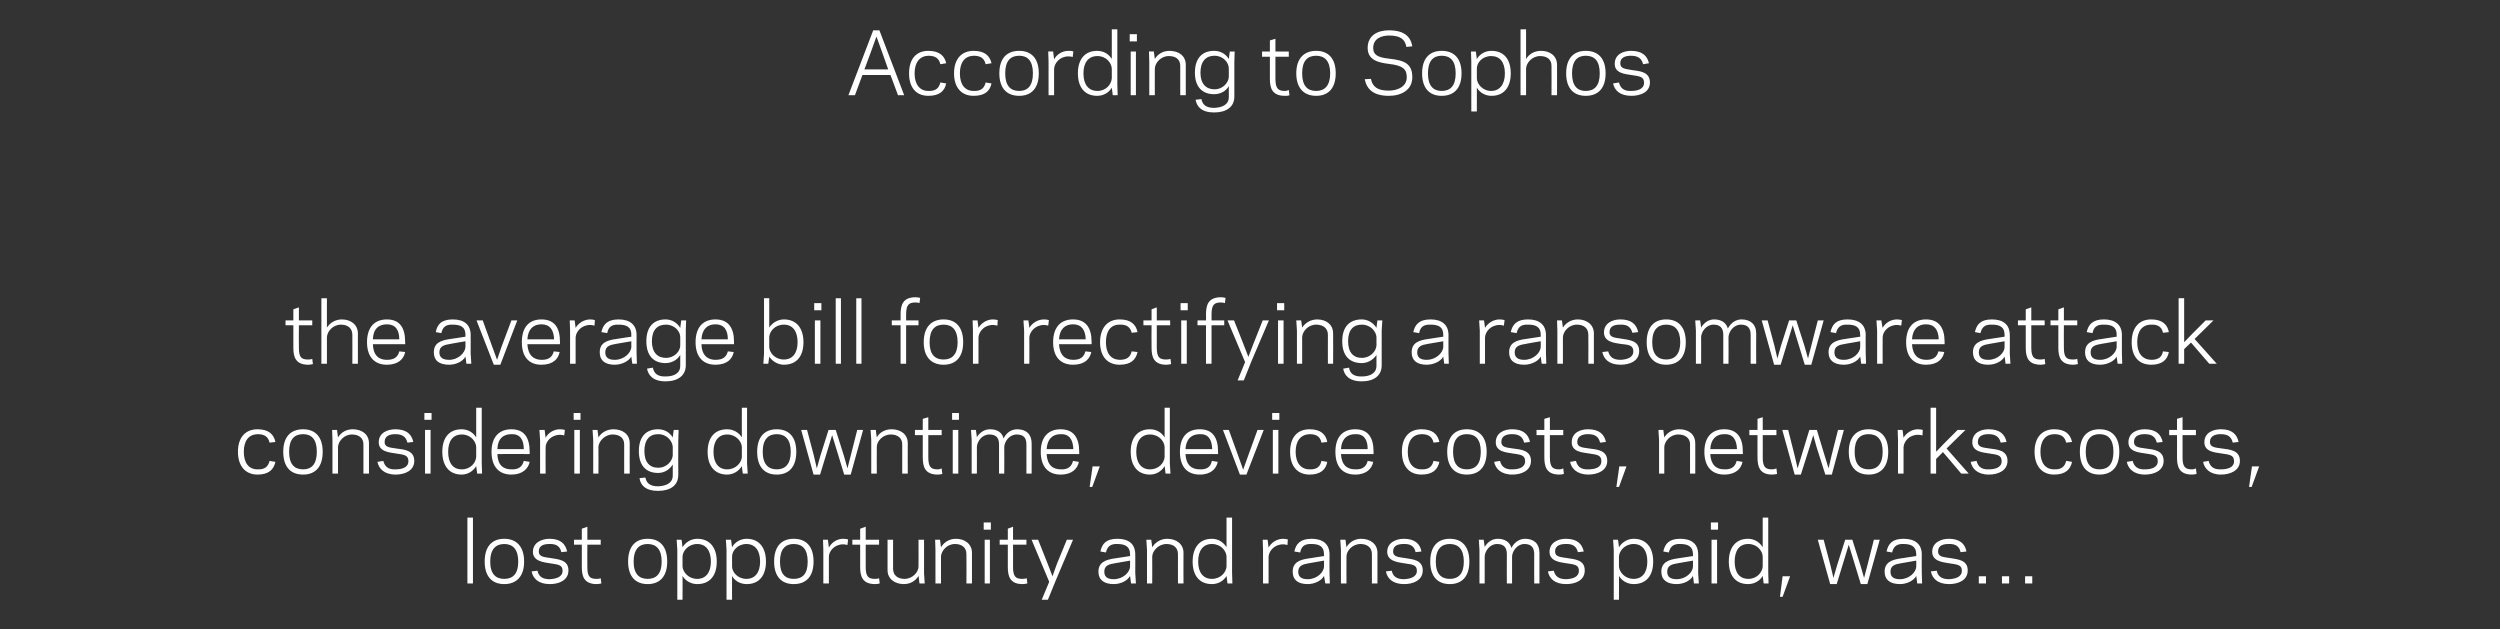 <?xml version="1.0" standalone="no"?><!DOCTYPE svg PUBLIC "-//W3C//DTD SVG 1.1//EN" "http://www.w3.org/Graphics/SVG/1.1/DTD/svg11.dtd"><svg xmlns="http://www.w3.org/2000/svg" version="1.1" width="767px" height="193px" viewBox="0 -9 767 193" style="top:-9px"><rect x="0" y="-9" width="767" height="193" fill="#333333" stroke="none"/><desc>According to Sophos the average bill for rectifying a ransomware attack considering downtime, device costs, networks...</desc><defs/><g id="Polygon8144"><path d="m143.4 149.8l1.7 0l0 20.2l-1.7 0l0-20.2zm5.3 13.5c0-4.7 2.3-7 6-7c3.7 0 6.1 2.3 6.1 7c0 4.6-2.4 6.9-6.1 6.9c-3.7 0-6-2.3-6-6.9zm1.7 0c0 3.8 1.7 5.3 4.3 5.3c2.6 0 4.3-1.5 4.3-5.3c0-3.8-1.7-5.4-4.3-5.4c-2.6 0-4.3 1.6-4.3 5.4zm22.2 2.8c0-1.9-1.5-1.9-4-2.3c-1.8-.3-5.1-.6-5.1-3.5c0-2.9 2.8-4 5.1-4c3.4 0 4.9 1.6 5.4 3.9c0 0-1.8.2-1.8.2c-.3-1.6-1.4-2.6-3.6-2.5c-1.5 0-3.3.3-3.3 2.3c0 1.6 1.5 1.7 3.6 2c2.3.4 5.5.5 5.5 3.8c0 3.1-3 4.2-5.7 4.2c-3.6 0-5.2-1.8-5.6-3.9c0 0 1.8-.2 1.8-.2c.3 1.6 1.4 2.6 3.7 2.6c1.9-.1 4-.6 4-2.6zm3.5-9.5l2.4 0l0-3.4l1.7-.6l0 4l4.1 0l0 1.5l-4.1 0c0 0-.04 6.86 0 6.9c0 3 .8 3.6 2.9 3.6c.6 0 1-.1 1.2-.2c0 0 .2 1.6.2 1.6c-.4.1-1 .2-1.4.2c-4 0-4.6-2.5-4.6-5.2c0-.04 0-6.9 0-6.9l-2.4 0l0-1.5zm16.6 6.7c0-4.7 2.3-7 6-7c3.7 0 6 2.3 6 7c0 4.6-2.3 6.9-6 6.9c-3.7 0-6-2.3-6-6.9zm1.7 0c0 3.8 1.7 5.3 4.3 5.3c2.6 0 4.3-1.5 4.3-5.3c0-3.8-1.7-5.4-4.3-5.4c-2.6 0-4.3 1.6-4.3 5.4zm15 11.7l-1.6 0l0-15.3l-.2-3.1l1.5 0c0 0 .34 2.28.3 2.3c.9-1.5 2.6-2.6 4.5-2.6c3.8 0 6 2.6 6 7c0 4.4-2.2 6.9-6 6.9c-1.9 0-3.6-1-4.5-2.5c.04-.01 0 7.3 0 7.3zm4.5-17.1c-2.7 0-4.4 2.1-4.5 3.8c0 0 0 3.1 0 3.1c.1 1.7 1.8 3.8 4.5 3.8c2.6 0 4.2-1.9 4.2-5.3c0-3.5-1.6-5.4-4.2-5.4zm10.7 17.1l-1.7 0l0-15.3l-.2-3.1l1.6 0c0 0 .26 2.28.3 2.3c.8-1.5 2.5-2.6 4.5-2.6c3.7 0 5.9 2.6 5.9 7c0 4.4-2.2 6.9-5.9 6.9c-2 0-3.7-1-4.5-2.5c-.04-.01 0 7.3 0 7.3zm4.4-17.1c-2.7 0-4.4 2.1-4.4 3.8c0 0 0 3.1 0 3.1c0 1.7 1.7 3.8 4.4 3.8c2.6 0 4.2-1.9 4.2-5.3c0-3.5-1.6-5.4-4.2-5.4zm8.5 5.4c0-4.7 2.3-7 6-7c3.8 0 6.1 2.3 6.1 7c0 4.6-2.3 6.9-6.1 6.9c-3.7 0-6-2.3-6-6.9zm1.8 0c0 3.8 1.6 5.3 4.2 5.3c2.7 0 4.3-1.5 4.3-5.3c0-3.8-1.6-5.4-4.3-5.4c-2.6 0-4.2 1.6-4.2 5.4zm20.7-5.1c-.2 0-.7-.2-1.3-.2c-2.7 0-4.4 2.1-4.4 3.8c-.03.03 0 8.2 0 8.2l-1.7 0l0-10.3l-.1-3.1l1.5 0c0 0 .27 2.36.3 2.4c.8-1.5 2.4-2.7 4.4-2.7c.5 0 1.2.1 1.5.2c0 0-.2 1.7-.2 1.7zm1.5-1.6l2.4 0l0-3.4l1.7-.6l0 4l4.1 0l0 1.5l-4.1 0c0 0-.02 6.86 0 6.9c0 3 .9 3.6 2.9 3.6c.6 0 1-.1 1.2-.2c0 0 .2 1.6.2 1.6c-.3.1-.9.2-1.4.2c-4 0-4.6-2.5-4.6-5.2c.01-.04 0-6.9 0-6.9l-2.4 0l0-1.5zm20.3 11.1c-.9 1.5-2.5 2.5-4.5 2.5c-2.8 0-5-1.6-5-4.3c.02.02 0-9.3 0-9.3l1.7 0c0 0-.02 8.94 0 8.9c0 2 1.4 3.1 3.5 3.1c2.5 0 4.3-2.1 4.3-3.8c.03.01 0-8.2 0-8.2l1.7 0l0 10.3l.2 3.1l-1.6 0c0 0-.27-2.31-.3-2.3zm6.9-8.8c.9-1.5 2.5-2.6 4.6-2.6c2.7 0 4.9 1.6 4.9 4.3c.01.02 0 9.4 0 9.4l-1.7 0c0 0 .05-9 0-9c0-2-1.4-3.1-3.5-3.1c-2.5 0-4.2 2.1-4.3 3.8c0 .03 0 8.3 0 8.3l-1.7 0l0-10.3l-.1-3.1l1.5 0c0 0 .3 2.25.3 2.3zm15.3-5.4l-2.2 0l0-2.2l2.2 0l0 2.2zm-1.9 3.1l1.6 0l0 13.4l-1.6 0l0-13.4zm4.6 0l2.5 0l0-3.4l1.6-.6l0 4l4.1 0l0 1.5l-4.1 0c0 0 .04 6.86 0 6.9c0 3 .9 3.6 2.9 3.6c.6 0 1.1-.1 1.3-.2c0 0 .2 1.6.2 1.6c-.4.1-1 .2-1.5.2c-3.9 0-4.5-2.5-4.5-5.2c-.03-.04 0-6.9 0-6.9l-2.5 0l0-1.5zm17.2 12.5l-2.4 5.9l-1.9 0l2.3-5.5l-5.4-12.9l2 0l2.9 7.3l1.5 3.9l1.4-3.9l3-7.3l1.9 0l-5.3 12.5zm18.2-6.8c.03-.01 4.6-.7 4.6-.7c0 0 .03-.63 0-.6c0-2.3-1.5-3.1-3.9-3.1c-2.2-.1-3.1.9-3.5 2.6c0 0-1.7-.3-1.7-.3c.5-2.3 1.7-3.9 5.2-3.9c3.5 0 5.5 1.6 5.5 4.8c.04-.02 0 5.7 0 5.7l.2 3.2l-1.5 0c0 0-.27-2.34-.3-2.3c-.8 1.5-2.9 2.5-5 2.5c-3.1 0-4.7-1.4-4.7-3.8c0-2.8 2.1-3.7 5.1-4.1zm-.4 6.4c2.9 0 5-2.2 5-3.9c.03.01 0-1.8 0-1.8c0 0-4.59.78-4.6.8c-1.9.3-3.3.7-3.3 2.6c0 1.6 1 2.3 2.9 2.3zm11.8-9.8c.9-1.5 2.6-2.6 4.6-2.6c2.8 0 5 1.6 5 4.3c-.04.02 0 9.4 0 9.4l-1.7 0c0 0-.01-9 0-9c0-2-1.4-3.1-3.5-3.1c-2.5 0-4.3 2.1-4.4 3.8c.04.03 0 8.3 0 8.3l-1.6 0l0-10.3l-.2-3.1l1.5 0c0 0 .34 2.25.3 2.3zm22.8-9.1l1.7 0l0 17l.1 3.2l-1.5 0c0 0-.31-2.34-.3-2.3c-.9 1.5-2.5 2.5-4.5 2.5c-3.7 0-5.9-2.5-5.9-6.9c0-4.4 2.2-7 5.9-7c2 0 3.6 1.1 4.5 2.6c-.01-.05 0-9.1 0-9.1zm-4.5 18.8c2.8 0 4.4-2.1 4.5-3.8c0 0 0-3.1 0-3.1c-.1-1.7-1.7-3.8-4.5-3.8c-2.6 0-4.2 1.9-4.2 5.4c0 3.4 1.6 5.3 4.2 5.3zm23.2-10.4c-.2 0-.7-.2-1.3-.2c-2.8 0-4.4 2.1-4.5 3.8c.01.03 0 8.2 0 8.2l-1.7 0l0-10.3l-.1-3.1l1.5 0c0 0 .31 2.36.3 2.4c.8-1.5 2.5-2.7 4.5-2.7c.4 0 1.1.1 1.4.2c0 0-.1 1.7-.1 1.7zm6.7 4.1c-.05-.01 4.5-.7 4.5-.7c0 0 .05-.63 0-.6c0-2.3-1.4-3.1-3.8-3.1c-2.3-.1-3.2.9-3.5 2.6c0 0-1.8-.3-1.8-.3c.5-2.3 1.8-3.9 5.3-3.9c3.4 0 5.5 1.6 5.5 4.8c-.04-.02 0 5.7 0 5.7l.1 3.2l-1.4 0c0 0-.35-2.34-.4-2.3c-.8 1.5-2.9 2.5-5 2.5c-3.1 0-4.6-1.4-4.6-3.8c0-2.8 2-3.7 5.1-4.1zm-.5 6.4c2.9 0 5-2.2 5-3.9c.05.01 0-1.8 0-1.8c0 0-4.57.78-4.6.8c-1.8.3-3.3.7-3.3 2.6c0 1.6 1 2.3 2.9 2.3zm11.9-9.8c.8-1.5 2.5-2.6 4.5-2.6c2.8 0 5 1.6 5 4.3c-.02.02 0 9.4 0 9.4l-1.7 0c0 0 .01-9 0-9c0-2-1.4-3.1-3.5-3.1c-2.5 0-4.3 2.1-4.3 3.8c-.04.03 0 8.3 0 8.3l-1.7 0l0-10.3l-.2-3.1l1.6 0c0 0 .26 2.25.3 2.3zm21.6 7.2c0-1.9-1.5-1.9-4-2.3c-1.8-.3-5.1-.6-5.1-3.5c0-2.9 2.8-4 5.1-4c3.4 0 5 1.6 5.4 3.9c0 0-1.8.2-1.8.2c-.3-1.6-1.4-2.6-3.6-2.5c-1.5 0-3.3.3-3.3 2.3c0 1.6 1.5 1.7 3.6 2c2.3.4 5.5.5 5.5 3.8c0 3.1-3 4.2-5.7 4.2c-3.6 0-5.2-1.8-5.6-3.9c0 0 1.8-.2 1.8-.2c.3 1.6 1.4 2.6 3.7 2.6c1.9-.1 4-.6 4-2.6zm4.1-2.8c0-4.7 2.3-7 6-7c3.7 0 6 2.3 6 7c0 4.6-2.3 6.9-6 6.9c-3.7 0-6-2.3-6-6.9zm1.7 0c0 3.8 1.7 5.3 4.3 5.3c2.6 0 4.3-1.5 4.3-5.3c0-3.8-1.7-5.4-4.3-5.4c-2.6 0-4.3 1.6-4.3 5.4zm15-4.5c.9-1.5 2.3-2.5 4-2.5c2.2 0 3.7 1 4.2 2.8c1-1.9 2.6-2.8 4.2-2.8c2.7 0 4.4 1.5 4.4 4.3c.03.02 0 9.4 0 9.4l-1.6 0c0 0-.04-9 0-9c0-2.1-1-3.1-3-3.1c-2.2 0-3.7 2.1-3.8 3.8c.02.03 0 8.3 0 8.3l-1.6 0c0 0-.04-9 0-9c0-2.1-1-3.1-3-3.1c-2.2 0-3.7 2.1-3.8 3.8c.02.03 0 8.3 0 8.3l-1.6 0l0-10.3l-.2-3.1l1.5 0c0 0 .32 2.2.3 2.2zm28.9 7.3c0-1.9-1.4-1.9-3.9-2.3c-1.9-.3-5.1-.6-5.1-3.5c0-2.9 2.7-4 5-4c3.5 0 5 1.6 5.5 3.9c0 0-1.8.2-1.8.2c-.4-1.6-1.4-2.6-3.7-2.5c-1.4 0-3.3.3-3.3 2.3c0 1.6 1.5 1.7 3.6 2c2.4.4 5.5.5 5.5 3.8c0 3.1-2.9 4.2-5.7 4.2c-3.6 0-5.2-1.8-5.6-3.9c0 0 1.8-.2 1.8-.2c.4 1.6 1.4 2.6 3.8 2.6c1.9-.1 3.9-.6 3.9-2.6zm12.3 8.9l-1.6 0l0-15.3l-.2-3.1l1.5 0c0 0 .34 2.28.3 2.3c.9-1.5 2.6-2.6 4.5-2.6c3.8 0 6 2.6 6 7c0 4.4-2.2 6.9-6 6.9c-1.9 0-3.6-1-4.5-2.5c.04-.01 0 7.3 0 7.3zm4.5-17.1c-2.7 0-4.4 2.1-4.5 3.8c0 0 0 3.1 0 3.1c.1 1.7 1.8 3.8 4.5 3.8c2.6 0 4.2-1.9 4.2-5.3c0-3.5-1.6-5.4-4.2-5.4zm13.6 4.4c.04-.01 4.6-.7 4.6-.7c0 0 .03-.63 0-.6c0-2.3-1.5-3.1-3.9-3.1c-2.2-.1-3.1.9-3.5 2.6c0 0-1.7-.3-1.7-.3c.5-2.3 1.7-3.9 5.2-3.9c3.5 0 5.5 1.6 5.5 4.8c.05-.02 0 5.7 0 5.7l.2 3.2l-1.5 0c0 0-.27-2.34-.3-2.3c-.8 1.5-2.9 2.5-5 2.5c-3.1 0-4.7-1.4-4.7-3.8c0-2.8 2.1-3.7 5.1-4.1zm-.4 6.4c2.9 0 5-2.2 5-3.9c.03.01 0-1.8 0-1.8c0 0-4.59.78-4.6.8c-1.9.3-3.3.7-3.3 2.6c0 1.6 1 2.3 2.9 2.3zm12.7-15.2l-2.2 0l0-2.2l2.2 0l0 2.2zm-2 3.1l1.7 0l0 13.4l-1.7 0l0-13.4zm15.7-6.8l1.7 0l0 17l.1 3.2l-1.5 0c0 0-.29-2.34-.3-2.3c-.9 1.5-2.5 2.5-4.5 2.5c-3.7 0-5.9-2.5-5.9-6.9c0-4.4 2.2-7 5.9-7c2 0 3.6 1.1 4.5 2.6c.01-.05 0-9.1 0-9.1zm-4.4 18.8c2.7 0 4.3-2.1 4.4-3.8c0 0 0-3.1 0-3.1c-.1-1.7-1.7-3.8-4.4-3.8c-2.7 0-4.2 1.9-4.2 5.4c0 3.4 1.5 5.3 4.2 5.3zm12.8-.8l-2.3 6.3l-.8 0l.8-6.3l2.3 0zm18-9.7l-1.1 3.6l-2.6 8.5l-2 0l-3.8-13.6l1.8 0l2.1 7.9l.9 3.8l1.1-3.8l2.5-7.9l2.2 0l2.5 7.9l1.1 3.8l1-3.8l2-7.9l1.8 0l-3.8 13.6l-2 0l-2.6-8.5l-1.1-3.6zm16.1 4.2c.04-.01 4.6-.7 4.6-.7c0 0 .04-.63 0-.6c0-2.3-1.5-3.1-3.9-3.1c-2.2-.1-3.1.9-3.5 2.6c0 0-1.7-.3-1.7-.3c.5-2.3 1.7-3.9 5.2-3.9c3.5 0 5.6 1.6 5.6 4.8c-.05-.02 0 5.7 0 5.7l.1 3.2l-1.5 0c0 0-.26-2.34-.3-2.3c-.8 1.5-2.9 2.5-5 2.5c-3.1 0-4.7-1.4-4.7-3.8c0-2.8 2.1-3.7 5.1-4.1zm-.4 6.4c2.9 0 5-2.2 5-3.9c.04.01 0-1.8 0-1.8c0 0-4.58.78-4.6.8c-1.9.3-3.3.7-3.3 2.6c0 1.6 1 2.3 2.9 2.3zm19-2.6c0-1.9-1.5-1.9-4-2.3c-1.8-.3-5.1-.6-5.1-3.5c0-2.9 2.8-4 5.1-4c3.4 0 5 1.6 5.4 3.9c0 0-1.8.2-1.8.2c-.3-1.6-1.4-2.6-3.6-2.5c-1.5 0-3.3.3-3.3 2.3c0 1.6 1.5 1.7 3.6 2c2.3.4 5.5.5 5.5 3.8c0 3.1-3 4.2-5.7 4.2c-3.6 0-5.2-1.8-5.6-3.9c0 0 1.8-.2 1.8-.2c.3 1.6 1.4 2.6 3.7 2.6c1.9-.1 4-.6 4-2.6zm7.4 3.9l-2.2 0l0-2.2l2.2 0l0 2.2zm7.1 0l-2.2 0l0-2.2l2.2 0l0 2.2zm7.1 0l-2.2 0l0-2.2l2.2 0l0 2.2z" stroke="none" fill="#fff"/></g><g id="Polygon8143"><path d="m79 135c2.3.1 3.3-.9 3.7-2.6c0 0 1.8.3 1.8.3c-.5 2.3-2 3.9-5.5 3.9c-3.7 0-6-2.6-6-7c0-4.4 2.3-6.9 6-6.9c3.5 0 5 1.6 5.5 3.9c0 0-1.8.2-1.8.2c-.4-1.7-1.4-2.6-3.7-2.6c-2.7.1-4.2 2-4.2 5.4c0 3.4 1.5 5.4 4.2 5.4zm7.9-5.4c0-4.6 2.3-6.9 6.1-6.9c3.7 0 6 2.3 6 6.9c0 4.7-2.3 7-6 7c-3.8 0-6.1-2.3-6.1-7zm1.8 0c0 3.8 1.6 5.4 4.3 5.4c2.6 0 4.2-1.6 4.2-5.4c0-3.8-1.6-5.4-4.2-5.4c-2.7 0-4.3 1.6-4.3 5.4zm15-4.4c.9-1.5 2.5-2.5 4.5-2.5c2.8 0 5 1.5 5 4.3c0-.03 0 9.3 0 9.3l-1.7 0c0 0 .03-8.96 0-9c0-1.9-1.4-3-3.5-3c-2.5 0-4.2 2.1-4.3 3.8c-.02-.02 0 8.2 0 8.2l-1.7 0l0-10.3l-.1-3.1l1.5 0c0 0 .28 2.3.3 2.3zm21.6 7.3c0-2-1.5-2-4-2.4c-1.8-.3-5.1-.5-5.1-3.4c0-3 2.8-4 5.1-4c3.5 0 5 1.6 5.5 3.9c0 0-1.8.2-1.8.2c-.4-1.7-1.5-2.6-3.7-2.6c-1.5 0-3.3.4-3.3 2.4c0 1.6 1.5 1.7 3.6 2c2.3.3 5.5.5 5.5 3.8c0 3-2.9 4.2-5.7 4.2c-3.6 0-5.2-1.9-5.6-3.9c0 0 1.8-.3 1.8-.3c.4 1.6 1.4 2.7 3.7 2.6c1.9 0 4-.5 4-2.5zm7.1-12.7l-2.2 0l0-2.1l2.2 0l0 2.1zm-2 3.1l1.7 0l0 13.4l-1.7 0l0-13.4zm15.7-6.8l1.7 0l0 17.1l.1 3.1l-1.5 0c0 0-.29-2.29-.3-2.3c-.9 1.5-2.5 2.6-4.5 2.6c-3.7 0-5.9-2.6-5.9-7c0-4.4 2.2-6.9 5.9-6.9c2 0 3.6 1 4.5 2.5c.01 0 0-9.1 0-9.1zm-4.4 18.9c2.7 0 4.3-2.1 4.4-3.8c0 0 0-3.1 0-3.1c-.1-1.7-1.7-3.8-4.4-3.8c-2.7 0-4.2 1.9-4.2 5.3c0 3.5 1.5 5.4 4.2 5.4zm20.8-5.4c.04-.01 0 .7 0 .7c0 0-9.93-.03-9.9 0c.1 3.4 1.8 4.7 4.3 4.7c2.4.1 3.4-1 3.8-2.6c0 0 1.8.3 1.8.3c-.4 2-2.1 3.9-5.6 3.9c-3.7 0-6.1-2.3-6.1-7c0-4.6 2.4-6.9 6.1-6.9c3.9 0 5.6 2.5 5.6 6.9zm-9.9-.8c0 0 8.1 0 8.1 0c0-3-1.2-4.7-3.8-4.6c-2.5 0-4.2 1.4-4.3 4.6zm20.5-4.2c-.2-.1-.7-.2-1.3-.2c-2.7 0-4.4 2.1-4.4 3.8c-.04-.02 0 8.1 0 8.1l-1.7 0l0-10.3l-.2-3.1l1.6 0c0 0 .26 2.4.3 2.4c.7-1.4 2.4-2.6 4.4-2.6c.5 0 1.2.1 1.5.2c0 0-.2 1.7-.2 1.7zm5-4.8l-2.1 0l0-2.1l2.1 0l0 2.1zm-1.9 3.1l1.7 0l0 13.4l-1.7 0l0-13.4zm7.4 2.3c.9-1.5 2.6-2.5 4.6-2.5c2.8 0 5 1.5 5 4.3c-.04-.03 0 9.3 0 9.3l-1.7 0c0 0-.01-8.96 0-9c0-1.9-1.4-3-3.5-3c-2.5 0-4.3 2.1-4.4 3.8c.04-.02 0 8.2 0 8.2l-1.6 0l0-10.3l-.2-3.1l1.5 0c0 0 .34 2.3.3 2.3zm22.8 11.7c0 0 0-3.4 0-3.4c-.9 1.5-2.5 2.6-4.5 2.6c-3.7 0-5.9-2.3-5.9-6.7c0-4.4 2.2-6.7 5.9-6.7c2 0 3.6 1 4.5 2.5c-.01.02.3-2.3.3-2.3l1.5 0l-.1 3.2c0 0-.05 10.61 0 10.6c0 3.2-2.4 4.9-6.2 4.9c-3.9 0-5.4-1.8-5.7-3.9c0 0 1.8-.2 1.8-.2c.3 1.6 1.3 2.7 3.9 2.7c2.5-.1 4.5-1 4.5-3.3zm-4.5-2.4c2.8 0 4.4-2.2 4.5-3.8c0 0 0-2.6 0-2.6c-.1-1.7-1.7-3.9-4.5-3.9c-2.6 0-4.2 1.7-4.2 5.2c0 3.4 1.6 5.1 4.2 5.1zm25.7-18.4l1.6 0l0 17.1l.2 3.1l-1.5 0c0 0-.34-2.29-.3-2.3c-.9 1.5-2.6 2.6-4.5 2.6c-3.8 0-6-2.6-6-7c0-4.4 2.2-6.9 6-6.9c1.9 0 3.6 1 4.5 2.5c-.04 0 0-9.1 0-9.1zm-4.5 18.9c2.7 0 4.4-2.1 4.5-3.8c0 0 0-3.1 0-3.1c-.1-1.7-1.8-3.8-4.5-3.8c-2.6 0-4.2 1.9-4.2 5.3c0 3.5 1.6 5.4 4.2 5.4zm9.2-5.4c0-4.6 2.3-6.9 6-6.9c3.7 0 6 2.3 6 6.9c0 4.7-2.3 7-6 7c-3.7 0-6-2.3-6-7zm1.7 0c0 3.8 1.7 5.4 4.3 5.4c2.6 0 4.3-1.6 4.3-5.4c0-3.8-1.7-5.4-4.3-5.4c-2.6 0-4.3 1.6-4.3 5.4zm21.3-5.1l-1.1 3.6l-2.6 8.5l-2 0l-3.8-13.7l1.8 0l2.1 7.9l.9 3.9l1.1-3.9l2.5-7.9l2.2 0l2.5 7.9l1.1 3.9l1-3.9l2-7.9l1.8 0l-3.8 13.7l-2 0l-2.6-8.5l-1.1-3.6zm13.7.7c.8-1.5 2.5-2.5 4.5-2.5c2.8 0 5 1.5 5 4.3c-.02-.03 0 9.3 0 9.3l-1.7 0c0 0 .01-8.96 0-9c0-1.9-1.4-3-3.5-3c-2.5 0-4.3 2.1-4.3 3.8c-.04-.02 0 8.2 0 8.2l-1.7 0l0-10.3l-.2-3.1l1.6 0c0 0 .26 2.3.3 2.3zm11.7-2.3l2.4 0l0-3.4l1.7-.5l0 3.9l4.1 0l0 1.6l-4.1 0c0 0-.01 6.81 0 6.8c0 3.1.9 3.7 2.9 3.7c.6 0 1-.2 1.2-.3c0 0 .2 1.7.2 1.7c-.3.1-.9.2-1.4.2c-4 0-4.6-2.5-4.6-5.3c.02.01 0-6.8 0-6.8l-2.4 0l0-1.6zm13.5-3.1l-2.1 0l0-2.1l2.1 0l0 2.1zm-1.9 3.1l1.7 0l0 13.4l-1.7 0l0-13.4zm7.4 2.2c.9-1.4 2.3-2.4 4-2.4c2.2 0 3.7.9 4.2 2.8c1-2 2.6-2.8 4.2-2.8c2.7 0 4.4 1.5 4.4 4.3c.04-.03 0 9.3 0 9.3l-1.6 0c0 0-.02-8.96 0-9c0-2.1-1-3-3-3c-2.2 0-3.7 2.1-3.8 3.8c.04-.02 0 8.2 0 8.2l-1.6 0c0 0-.03-8.96 0-9c0-2.1-1-3-3-3c-2.2 0-3.7 2.1-3.8 3.8c.03-.02 0 8.2 0 8.2l-1.6 0l0-10.3l-.2-3.1l1.5 0c0 0 .33 2.25.3 2.2zm31.4 4.5c-.02-.01 0 .7 0 .7c0 0-9.99-.03-10 0c.2 3.4 1.9 4.7 4.4 4.7c2.3.1 3.3-1 3.7-2.6c0 0 1.8.3 1.8.3c-.4 2-2 3.9-5.6 3.9c-3.7 0-6.1-2.3-6.1-7c0-4.6 2.4-6.9 6.1-6.9c3.9 0 5.7 2.5 5.7 6.9zm-10-.8c0 0 8.2 0 8.2 0c-.1-3-1.3-4.7-3.9-4.6c-2.4 0-4.1 1.4-4.3 4.6zm16.3 5.3l-2.3 6.3l-.8 0l.9-6.3l2.2 0zm19.9-18l1.6 0l0 17.1l.2 3.1l-1.5 0c0 0-.32-2.29-.3-2.3c-.9 1.5-2.5 2.6-4.5 2.6c-3.7 0-5.9-2.6-5.9-7c0-4.4 2.2-6.9 5.9-6.9c2 0 3.6 1 4.5 2.5c-.02 0 0-9.1 0-9.1zm-4.5 18.9c2.8 0 4.4-2.1 4.5-3.8c0 0 0-3.1 0-3.1c-.1-1.7-1.7-3.8-4.5-3.8c-2.6 0-4.2 1.9-4.2 5.3c0 3.5 1.6 5.4 4.2 5.4zm20.9-5.4c.01-.01 0 .7 0 .7c0 0-9.96-.03-10 0c.2 3.4 1.9 4.7 4.4 4.7c2.4.1 3.4-1 3.7-2.6c0 0 1.8.3 1.8.3c-.4 2-2 3.9-5.5 3.9c-3.8 0-6.1-2.3-6.1-7c0-4.6 2.3-6.9 6.1-6.9c3.9 0 5.6 2.5 5.6 6.9zm-10-.8c0 0 8.2 0 8.2 0c-.1-3-1.2-4.7-3.8-4.6c-2.5 0-4.2 1.4-4.4 4.6zm18.7 7.8l-2 0l-5.2-13.7l1.8 0l2.9 8l1.5 4.2l1.5-4.2l2.9-8l1.9 0l-5.3 13.7zm10.1-16.8l-2.2 0l0-2.1l2.2 0l0 2.1zm-2 3.1l1.7 0l0 13.4l-1.7 0l0-13.4zm11.3 12.1c2.2.1 3.3-.9 3.6-2.6c0 0 1.8.3 1.8.3c-.4 2.3-2 3.9-5.4 3.9c-3.8 0-6-2.6-6-7c0-4.4 2.2-6.9 6-6.9c3.4 0 5 1.6 5.4 3.9c0 0-1.8.2-1.8.2c-.3-1.7-1.4-2.6-3.6-2.6c-2.7.1-4.3 2-4.3 5.4c0 3.4 1.6 5.4 4.3 5.4zm19.6-5.4c.02-.01 0 .7 0 .7c0 0-9.95-.03-10 0c.2 3.4 1.9 4.7 4.4 4.7c2.4.1 3.4-1 3.8-2.6c0 0 1.7.3 1.7.3c-.4 2-2 3.9-5.5 3.9c-3.8 0-6.1-2.3-6.1-7c0-4.6 2.3-6.9 6.1-6.9c3.9 0 5.6 2.5 5.6 6.9zm-10-.8c0 0 8.2 0 8.2 0c0-3-1.2-4.7-3.8-4.6c-2.5 0-4.2 1.4-4.4 4.6zm24.7 6.2c2.3.1 3.3-.9 3.7-2.6c0 0 1.8.3 1.8.3c-.5 2.3-2 3.9-5.5 3.9c-3.8 0-6-2.6-6-7c0-4.4 2.2-6.9 6-6.9c3.5 0 5 1.6 5.5 3.9c0 0-1.8.2-1.8.2c-.4-1.7-1.4-2.6-3.7-2.6c-2.7.1-4.2 2-4.2 5.4c0 3.4 1.5 5.4 4.2 5.4zm7.9-5.4c0-4.6 2.3-6.9 6-6.9c3.8 0 6.1 2.3 6.1 6.9c0 4.7-2.3 7-6.1 7c-3.7 0-6-2.3-6-7zm1.8 0c0 3.8 1.6 5.4 4.2 5.4c2.7 0 4.3-1.6 4.3-5.4c0-3.8-1.6-5.4-4.3-5.4c-2.6 0-4.2 1.6-4.2 5.4zm22.1 2.9c0-2-1.5-2-4-2.4c-1.8-.3-5-.5-5-3.4c0-3 2.7-4 5-4c3.5 0 5 1.6 5.5 3.9c0 0-1.8.2-1.8.2c-.4-1.7-1.5-2.6-3.7-2.6c-1.5 0-3.3.4-3.3 2.4c0 1.6 1.5 1.7 3.6 2c2.3.3 5.5.5 5.5 3.8c0 3-2.9 4.2-5.7 4.2c-3.6 0-5.2-1.9-5.6-3.9c0 0 1.8-.3 1.8-.3c.4 1.6 1.4 2.7 3.8 2.6c1.8 0 3.9-.5 3.9-2.5zm3.5-9.6l2.4 0l0-3.4l1.7-.5l0 3.9l4.1 0l0 1.6l-4.1 0c0 0-.01 6.81 0 6.8c0 3.1.9 3.7 2.9 3.7c.6 0 1-.2 1.2-.3c0 0 .2 1.7.2 1.7c-.3.1-.9.2-1.4.2c-4 0-4.6-2.5-4.6-5.3c.02.01 0-6.8 0-6.8l-2.4 0l0-1.6zm19.9 9.6c0-2-1.5-2-4-2.4c-1.9-.3-5.1-.5-5.1-3.4c0-3 2.7-4 5-4c3.5 0 5 1.6 5.5 3.9c0 0-1.8.2-1.8.2c-.4-1.7-1.4-2.6-3.7-2.6c-1.4 0-3.3.4-3.3 2.4c0 1.6 1.5 1.7 3.7 2c2.3.3 5.5.5 5.5 3.8c0 3-3 4.2-5.8 4.2c-3.5 0-5.2-1.9-5.6-3.9c0 0 1.8-.3 1.8-.3c.4 1.6 1.4 2.7 3.8 2.6c1.9 0 4-.5 4-2.5zm7.7 1.6l-2.3 6.3l-.8 0l.9-6.3l2.2 0zm11.6-8.9c.9-1.5 2.6-2.5 4.6-2.5c2.8 0 4.9 1.5 4.9 4.3c.04-.03 0 9.3 0 9.3l-1.6 0c0 0-.03-8.96 0-9c0-1.9-1.5-3-3.6-3c-2.5 0-4.2 2.1-4.3 3.8c.02-.02 0 8.2 0 8.2l-1.6 0l0-10.3l-.2-3.1l1.5 0c0 0 .32 2.3.3 2.3zm24.1 4.4c-.02-.01 0 .7 0 .7c0 0-9.99-.03-10 0c.2 3.4 1.9 4.7 4.3 4.7c2.4.1 3.4-1 3.8-2.6c0 0 1.8.3 1.8.3c-.4 2-2 3.9-5.6 3.9c-3.7 0-6.1-2.3-6.1-7c0-4.6 2.4-6.9 6.1-6.9c3.9 0 5.7 2.5 5.7 6.9zm-10-.8c0 0 8.2 0 8.2 0c-.1-3-1.3-4.7-3.9-4.6c-2.4 0-4.1 1.4-4.3 4.6zm12-5.9l2.5 0l0-3.4l1.6-.5l0 3.9l4.2 0l0 1.6l-4.2 0c0 0 .04 6.81 0 6.8c0 3.1.9 3.7 2.9 3.7c.6 0 1.1-.2 1.3-.3c0 0 .2 1.7.2 1.7c-.4.1-1 .2-1.5.2c-3.9 0-4.5-2.5-4.5-5.3c-.03.01 0-6.8 0-6.8l-2.5 0l0-1.6zm19.6 1.6l-1.1 3.6l-2.7 8.5l-1.9 0l-3.8-13.7l1.8 0l2 7.9l.9 3.9l1.2-3.9l2.4-7.9l2.3 0l2.4 7.9l1.2 3.9l.9-3.9l2-7.9l1.8 0l-3.7 13.7l-2 0l-2.7-8.5l-1-3.6zm10.9 5.1c0-4.6 2.4-6.9 6.1-6.9c3.7 0 6 2.3 6 6.9c0 4.7-2.3 7-6 7c-3.7 0-6.1-2.3-6.1-7zm1.8 0c0 3.8 1.6 5.4 4.3 5.4c2.6 0 4.3-1.6 4.3-5.4c0-3.8-1.7-5.4-4.3-5.4c-2.7 0-4.3 1.6-4.3 5.4zm20.8-5c-.2-.1-.7-.2-1.4-.2c-2.7 0-4.3 2.1-4.4 3.8c0-.02 0 8.1 0 8.1l-1.7 0l0-10.3l-.1-3.1l1.5 0c0 0 .3 2.4.3 2.4c.8-1.4 2.5-2.6 4.4-2.6c.5 0 1.2.1 1.5.2c0 0-.1 1.7-.1 1.7zm2.5 11.7l0-20.2l1.7 0l0 13.5l2.5-2.6l4.1-4.1l2.4 0l-5.8 5.7l6.8 7.7l-2.3 0l-5.6-6.6l-2.1 2.1l0 4.5l-1.7 0zm21.8-3.8c0-2-1.5-2-4-2.4c-1.8-.3-5-.5-5-3.4c0-3 2.7-4 5-4c3.5 0 5 1.6 5.5 3.9c0 0-1.8.2-1.8.2c-.4-1.7-1.5-2.6-3.7-2.6c-1.5 0-3.3.4-3.3 2.4c0 1.6 1.5 1.7 3.6 2c2.3.3 5.5.5 5.5 3.8c0 3-2.9 4.2-5.7 4.2c-3.6 0-5.2-1.9-5.6-3.9c0 0 1.8-.3 1.8-.3c.4 1.6 1.4 2.7 3.7 2.6c1.9 0 4-.5 4-2.5zm16.1 2.5c2.3.1 3.3-.9 3.7-2.6c0 0 1.8.3 1.8.3c-.5 2.3-2 3.9-5.5 3.9c-3.7 0-6-2.6-6-7c0-4.4 2.3-6.9 6-6.9c3.5 0 5 1.6 5.5 3.9c0 0-1.8.2-1.8.2c-.4-1.7-1.4-2.6-3.7-2.6c-2.7.1-4.2 2-4.2 5.4c0 3.4 1.5 5.4 4.2 5.4zm7.9-5.4c0-4.6 2.3-6.9 6-6.9c3.8 0 6.1 2.3 6.1 6.9c0 4.7-2.3 7-6.1 7c-3.7 0-6-2.3-6-7zm1.8 0c0 3.8 1.6 5.4 4.2 5.4c2.7 0 4.3-1.6 4.3-5.4c0-3.8-1.6-5.4-4.3-5.4c-2.6 0-4.2 1.6-4.2 5.4zm22.1 2.9c0-2-1.5-2-4-2.4c-1.8-.3-5-.5-5-3.4c0-3 2.7-4 5-4c3.5 0 5 1.6 5.5 3.9c0 0-1.8.2-1.8.2c-.4-1.7-1.4-2.6-3.7-2.6c-1.5 0-3.3.4-3.3 2.4c0 1.6 1.5 1.7 3.6 2c2.3.3 5.5.5 5.5 3.8c0 3-2.9 4.2-5.7 4.2c-3.6 0-5.2-1.9-5.6-3.9c0 0 1.8-.3 1.8-.3c.4 1.6 1.4 2.7 3.8 2.6c1.8 0 3.9-.5 3.9-2.5zm3.5-9.6l2.4 0l0-3.4l1.7-.5l0 3.9l4.1 0l0 1.6l-4.1 0c0 0-.01 6.81 0 6.8c0 3.1.9 3.7 2.9 3.7c.6 0 1-.2 1.2-.3c0 0 .2 1.7.2 1.7c-.3.1-.9.2-1.4.2c-4 0-4.6-2.5-4.6-5.3c.03.01 0-6.8 0-6.8l-2.4 0l0-1.6zm19.9 9.6c0-2-1.5-2-4-2.4c-1.9-.3-5.1-.5-5.1-3.4c0-3 2.7-4 5.1-4c3.4 0 4.9 1.6 5.4 3.9c0 0-1.8.2-1.8.2c-.4-1.7-1.4-2.6-3.7-2.6c-1.4 0-3.3.4-3.3 2.4c0 1.6 1.5 1.7 3.7 2c2.3.3 5.5.5 5.5 3.8c0 3-3 4.2-5.8 4.2c-3.5 0-5.1-1.9-5.5-3.9c0 0 1.7-.3 1.7-.3c.4 1.6 1.4 2.7 3.8 2.6c1.9 0 4-.5 4-2.5zm7.7 1.6l-2.3 6.3l-.8 0l.9-6.3l2.2 0z" stroke="none" fill="#fff"/></g><g id="Polygon8142"><path d="m87.6 89.3l2.4 0l0-3.4l1.7-.6l0 4l4.1 0l0 1.5l-4.1 0c0 0-.05 6.85 0 6.9c0 3 .8 3.6 2.9 3.6c.6 0 1-.1 1.2-.2c0 0 .2 1.6.2 1.6c-.4.1-1 .2-1.4.2c-4 0-4.6-2.5-4.6-5.2c-.01-.05 0-6.9 0-6.9l-2.4 0l0-1.5zm11-6.8l1.7 0c0 0-.02 9.04 0 9c.9-1.4 2.5-2.5 4.6-2.5c2.7 0 4.9 1.6 4.9 4.3c0 .01 0 9.3 0 9.3l-1.7 0c0 0 .03-8.91 0-8.9c0-2-1.4-3.1-3.5-3.1c-2.5 0-4.2 2.1-4.3 3.8c-.02.02 0 8.2 0 8.2l-1.7 0l0-20.1zm25.7 13.4c.04.04 0 .7 0 .7c0 0-9.93.02-9.9 0c.1 3.4 1.8 4.8 4.3 4.8c2.4 0 3.4-1 3.8-2.6c0 0 1.8.2 1.8.2c-.4 2.1-2.1 3.9-5.6 3.9c-3.7 0-6.1-2.3-6.1-6.9c0-4.7 2.4-7 6.1-7c3.9 0 5.6 2.5 5.6 6.9zm-9.9-.8c0 0 8.1 0 8.1 0c0-2.9-1.2-4.6-3.8-4.6c-2.5 0-4.2 1.4-4.3 4.6zm23.8-.1c0-.02 4.6-.7 4.6-.7c0 0-.01-.64 0-.6c0-2.4-1.5-3.1-3.9-3.1c-2.3-.1-3.1.9-3.5 2.6c0 0-1.7-.3-1.7-.3c.4-2.3 1.7-3.9 5.2-3.9c3.5 0 5.5 1.6 5.5 4.8c.01-.04 0 5.7 0 5.7l.2 3.1l-1.5 0c0 0-.31-2.25-.3-2.2c-.8 1.5-2.9 2.5-5 2.5c-3.2 0-4.7-1.4-4.7-3.8c0-2.8 2-3.7 5.1-4.1zm-.4 6.4c2.8 0 4.9-2.2 5-3.9c-.01 0 0-1.8 0-1.8c0 0-4.63.77-4.6.8c-1.9.3-3.4.7-3.4 2.6c0 1.6 1.1 2.3 3 2.3zm15.7 1.5l-2 0l-5.3-13.6l1.9 0l2.9 8l1.5 4.1l1.4-4.1l3-8l1.8 0l-5.2 13.6zm18.3-7c-.01.04 0 .7 0 .7c0 0-9.98.02-10 0c.2 3.4 1.9 4.8 4.4 4.8c2.3 0 3.3-1 3.7-2.6c0 0 1.8.2 1.8.2c-.4 2.1-2 3.9-5.6 3.9c-3.7 0-6-2.3-6-6.9c0-4.7 2.3-7 6-7c4 0 5.7 2.5 5.7 6.9zm-10-.8c0 0 8.2 0 8.2 0c-.1-2.9-1.3-4.6-3.9-4.6c-2.4 0-4.1 1.4-4.3 4.6zm20.6-4.2c-.2 0-.7-.2-1.3-.2c-2.8 0-4.4 2.1-4.5 3.8c.02.02 0 8.1 0 8.1l-1.7 0l0-10.2l-.1-3.1l1.5 0c0 0 .32 2.34.3 2.3c.8-1.4 2.5-2.6 4.5-2.6c.4 0 1.1.1 1.4.2c0 0-.1 1.7-.1 1.7zm6.7 4.1c-.04-.02 4.6-.7 4.6-.7c0 0-.05-.64 0-.6c0-2.4-1.5-3.1-3.9-3.1c-2.3-.1-3.2.9-3.5 2.6c0 0-1.8-.3-1.8-.3c.5-2.3 1.8-3.9 5.3-3.9c3.4 0 5.5 1.6 5.5 4.8c-.03-.04 0 5.7 0 5.7l.1 3.1l-1.4 0c0 0-.35-2.25-.3-2.2c-.9 1.5-3 2.5-5.1 2.5c-3.1 0-4.6-1.4-4.6-3.8c0-2.8 2-3.7 5.1-4.1zm-.5 6.4c2.9 0 5-2.2 5.1-3.9c-.05 0 0-1.8 0-1.8c0 0-4.67.77-4.7.8c-1.8.3-3.3.7-3.3 2.6c0 1.6 1 2.3 2.9 2.3zm20.1 1.8c0 0 0-3.3 0-3.3c-.8 1.4-2.5 2.5-4.5 2.5c-3.7 0-5.9-2.3-5.9-6.7c0-4.4 2.2-6.7 5.9-6.7c2 0 3.6 1.1 4.5 2.6c.02-.03.3-2.3.3-2.3l1.5 0l-.1 3.1c0 0-.01 10.65 0 10.7c0 3.1-2.4 4.9-6.2 4.9c-3.9 0-5.3-1.9-5.7-3.9c0 0 1.8-.3 1.8-.3c.3 1.6 1.3 2.8 3.9 2.7c2.5 0 4.5-.9 4.5-3.3zm-4.4-2.4c2.7 0 4.4-2.1 4.4-3.8c0 0 0-2.6 0-2.6c0-1.7-1.7-3.8-4.4-3.8c-2.6 0-4.3 1.6-4.3 5.1c0 3.4 1.7 5.1 4.3 5.1zm20.9-4.9c-.05.04 0 .7 0 .7c0 0-10.02.02-10 0c.1 3.4 1.9 4.8 4.3 4.8c2.4 0 3.4-1 3.8-2.6c0 0 1.8.2 1.8.2c-.4 2.1-2 3.9-5.6 3.9c-3.7 0-6.1-2.3-6.1-6.9c0-4.7 2.4-7 6.1-7c3.9 0 5.7 2.5 5.7 6.9zm-10-.8c0 0 8.1 0 8.1 0c0-2.9-1.2-4.6-3.8-4.6c-2.4 0-4.1 1.4-4.3 4.6zm20.8-3.6c.9-1.4 2.6-2.5 4.5-2.5c3.8 0 6 2.6 6 7c0 4.4-2.2 6.9-6 6.9c-1.9 0-3.6-1.1-4.5-2.5c.03-.05-.3 2.2-.3 2.2l-1.5 0l.2-3.1l0-17l1.6 0c0 0 .03 9.04 0 9zm4.5-.9c-2.8 0-4.4 2.1-4.5 3.8c0 0 0 3.1 0 3.1c.1 1.7 1.7 3.8 4.5 3.8c2.6 0 4.2-1.9 4.2-5.3c0-3.5-1.6-5.4-4.2-5.4zm11.5-4.4l-2.2 0l0-2.2l2.2 0l0 2.2zm-2 3.1l1.7 0l0 13.3l-1.7 0l0-13.3zm6.4-6.8l1.6 0l0 20.1l-1.6 0l0-20.1zm6.3 0l1.6 0l0 20.1l-1.6 0l0-20.1zm10.9 6.8l2.7 0c0 0 .02-1.85 0-1.8c0-2.8.6-5.3 4.6-5.3c.5 0 1.1.1 1.4.2c0 0-.2 1.6-.2 1.6c-.2-.1-.6-.2-1.2-.2c-2 0-2.9.6-2.9 3.7c-.02-.05 0 1.8 0 1.8l3.8 0l0 1.5l-3.8 0l0 11.8l-1.7 0l0-11.8l-2.7 0l0-1.5zm9.8 6.7c0-4.7 2.4-7 6.1-7c3.7 0 6 2.3 6 7c0 4.6-2.3 6.9-6 6.9c-3.7 0-6.1-2.3-6.1-6.9zm1.8 0c0 3.7 1.6 5.3 4.3 5.3c2.6 0 4.3-1.6 4.3-5.3c0-3.8-1.7-5.4-4.3-5.4c-2.7 0-4.3 1.6-4.3 5.4zm20.8-5.1c-.2 0-.7-.2-1.4-.2c-2.7 0-4.3 2.1-4.4 3.8c0 .02 0 8.1 0 8.1l-1.7 0l0-10.2l-.1-3.1l1.5 0c0 0 .3 2.34.3 2.3c.8-1.4 2.5-2.6 4.4-2.6c.5 0 1.2.1 1.5.2c0 0-.1 1.7-.1 1.7zm15.6 0c-.2 0-.7-.2-1.3-.2c-2.7 0-4.4 2.1-4.5 3.8c.05.02 0 8.1 0 8.1l-1.6 0l0-10.2l-.2-3.1l1.5 0c0 0 .35 2.34.3 2.3c.8-1.4 2.5-2.6 4.5-2.6c.5 0 1.2.1 1.5.2c0 0-.2 1.7-.2 1.7zm13.3 5c-.02.04 0 .7 0 .7c0 0-9.99.02-10 0c.2 3.4 1.9 4.8 4.4 4.8c2.3 0 3.3-1 3.7-2.6c0 0 1.8.2 1.8.2c-.4 2.1-2 3.9-5.6 3.9c-3.7 0-6.1-2.3-6.1-6.9c0-4.7 2.4-7 6.1-7c3.9 0 5.7 2.5 5.7 6.9zm-10-.8c0 0 8.2 0 8.2 0c-.1-2.9-1.3-4.6-3.9-4.6c-2.4 0-4.1 1.4-4.3 4.6zm18.6 6.3c2.3 0 3.3-.9 3.7-2.6c0 0 1.8.2 1.8.2c-.5 2.3-2 3.9-5.5 3.9c-3.7 0-6-2.5-6-6.9c0-4.4 2.3-7 6-7c3.5 0 5 1.6 5.5 3.9c0 0-1.8.2-1.8.2c-.4-1.6-1.4-2.6-3.7-2.5c-2.7 0-4.2 1.9-4.2 5.4c0 3.4 1.5 5.3 4.2 5.4zm7.3-12.1l2.5 0l0-3.4l1.6-.6l0 4l4.1 0l0 1.5l-4.1 0c0 0 .02 6.85 0 6.9c0 3 .9 3.6 2.9 3.6c.6 0 1.1-.1 1.3-.2c0 0 .2 1.6.2 1.6c-.4.1-1 .2-1.5.2c-3.9 0-4.5-2.5-4.5-5.2c-.05-.05 0-6.9 0-6.9l-2.5 0l0-1.5zm13.6-3.1l-2.2 0l0-2.2l2.2 0l0 2.2zm-2 3.1l1.7 0l0 13.3l-1.7 0l0-13.3zm5 0l2.6 0c0 0 .04-1.85 0-1.8c0-2.8.6-5.3 4.6-5.3c.5 0 1.1.1 1.4.2c0 0-.2 1.6-.2 1.6c-.2-.1-.6-.2-1.2-.2c-2 0-2.9.6-2.9 3.7c.01-.05 0 1.8 0 1.8l3.9 0l0 1.5l-3.9 0l0 11.8l-1.7 0l0-11.8l-2.6 0l0-1.5zm16.6 12.4l-2.4 6l-1.9 0l2.3-5.6l-5.4-12.8l2 0l2.9 7.3l1.5 3.9l1.5-3.9l2.9-7.3l1.9 0l-5.3 12.4zm10-15.5l-2.2 0l0-2.2l2.2 0l0 2.2zm-1.9 3.1l1.7 0l0 13.3l-1.7 0l0-13.3zm7.4 2.2c.9-1.4 2.6-2.5 4.6-2.5c2.8 0 4.9 1.6 4.9 4.3c.04.01 0 9.3 0 9.3l-1.6 0c0 0-.03-8.91 0-8.9c0-2-1.5-3.1-3.6-3.1c-2.5 0-4.2 2.1-4.3 3.8c.02.02 0 8.2 0 8.2l-1.6 0l0-10.2l-.2-3.1l1.5 0c0 0 .32 2.24.3 2.2zm22.8 11.7c0 0 0-3.3 0-3.3c-.9 1.4-2.6 2.5-4.5 2.5c-3.8 0-6-2.3-6-6.7c0-4.4 2.2-6.7 6-6.7c1.9 0 3.6 1.1 4.5 2.6c-.04-.03.3-2.3.3-2.3l1.5 0l-.2 3.1c0 0 .03 10.65 0 10.7c0 3.1-2.3 4.9-6.1 4.9c-3.9 0-5.4-1.9-5.7-3.9c0 0 1.8-.3 1.8-.3c.2 1.6 1.3 2.8 3.9 2.7c2.4 0 4.5-.9 4.5-3.3zm-4.5-2.4c2.7 0 4.4-2.1 4.5-3.8c0 0 0-2.6 0-2.6c-.1-1.7-1.8-3.8-4.5-3.8c-2.6 0-4.2 1.6-4.2 5.1c0 3.4 1.6 5.1 4.2 5.1zm20.4-5.8c-.03-.02 4.6-.7 4.6-.7c0 0-.04-.64 0-.6c0-2.4-1.5-3.1-3.9-3.1c-2.3-.1-3.2.9-3.5 2.6c0 0-1.8-.3-1.8-.3c.5-2.3 1.8-3.9 5.3-3.9c3.4 0 5.5 1.6 5.5 4.8c-.02-.04 0 5.7 0 5.7l.1 3.1l-1.4 0c0 0-.34-2.25-.3-2.2c-.8 1.5-3 2.5-5.1 2.5c-3.1 0-4.6-1.4-4.6-3.8c0-2.8 2-3.7 5.1-4.1zm-.5 6.4c2.9 0 5-2.2 5.1-3.9c-.04 0 0-1.8 0-1.8c0 0-4.66.77-4.7.8c-1.8.3-3.3.7-3.3 2.6c0 1.6 1 2.3 2.9 2.3zm23.7-10.5c-.2 0-.7-.2-1.3-.2c-2.8 0-4.4 2.1-4.5 3.8c.03.02 0 8.1 0 8.1l-1.6 0l0-10.2l-.2-3.1l1.5 0c0 0 .33 2.34.3 2.3c.8-1.4 2.5-2.6 4.5-2.6c.5 0 1.1.1 1.5.2c0 0-.2 1.7-.2 1.7zm6.7 4.1c-.02-.02 4.6-.7 4.6-.7c0 0-.03-.64 0-.6c0-2.4-1.5-3.1-3.9-3.1c-2.3-.1-3.1.9-3.5 2.6c0 0-1.8-.3-1.8-.3c.5-2.3 1.8-3.9 5.3-3.9c3.4 0 5.5 1.6 5.5 4.8c-.01-.04 0 5.7 0 5.7l.1 3.1l-1.4 0c0 0-.33-2.25-.3-2.2c-.8 1.5-3 2.5-5.1 2.5c-3.1 0-4.6-1.4-4.6-3.8c0-2.8 2-3.7 5.1-4.1zm-.5 6.4c2.9 0 5-2.2 5.1-3.9c-.03 0 0-1.8 0-1.8c0 0-4.65.77-4.6.8c-1.9.3-3.4.7-3.4 2.6c0 1.6 1.1 2.3 2.9 2.3zm11.9-9.9c.9-1.4 2.5-2.5 4.6-2.5c2.7 0 4.9 1.6 4.9 4.3c0 .01 0 9.3 0 9.3l-1.7 0c0 0 .04-8.91 0-8.9c0-2-1.4-3.1-3.5-3.1c-2.5 0-4.2 2.1-4.3 3.8c-.01.02 0 8.2 0 8.2l-1.7 0l0-10.2l-.1-3.1l1.5 0c0 0 .29 2.24.3 2.2zm21.6 7.3c0-2-1.5-2-4-2.3c-1.8-.3-5-.6-5-3.5c0-2.9 2.7-4 5-4c3.5 0 5 1.6 5.5 3.9c0 0-1.8.2-1.8.2c-.4-1.6-1.4-2.6-3.7-2.5c-1.5 0-3.3.3-3.3 2.3c0 1.6 1.5 1.7 3.6 2c2.3.4 5.5.5 5.5 3.8c0 3.1-2.9 4.2-5.7 4.2c-3.6 0-5.2-1.8-5.6-3.9c0 0 1.8-.2 1.8-.2c.4 1.6 1.4 2.6 3.8 2.6c1.8-.1 3.9-.6 3.9-2.6zm4.1-2.8c0-4.7 2.3-7 6-7c3.7 0 6 2.3 6 7c0 4.6-2.3 6.9-6 6.9c-3.7 0-6-2.3-6-6.9zm1.7 0c0 3.7 1.7 5.3 4.3 5.3c2.6 0 4.3-1.6 4.3-5.3c0-3.8-1.7-5.4-4.3-5.4c-2.6 0-4.3 1.6-4.3 5.4zm15-4.5c.9-1.5 2.3-2.5 4-2.5c2.2 0 3.7 1 4.2 2.8c1-1.9 2.6-2.8 4.2-2.8c2.7 0 4.5 1.5 4.5 4.3c-.05.01 0 9.3 0 9.3l-1.7 0c0 0-.01-8.91 0-8.9c0-2.1-1-3.1-3-3.1c-2.2 0-3.7 2.1-3.8 3.8c.05.02 0 8.2 0 8.2l-1.6 0c0 0-.02-8.91 0-8.9c0-2.1-1-3.1-3-3.1c-2.2 0-3.7 2.1-3.8 3.8c.04.02 0 8.2 0 8.2l-1.6 0l0-10.2l-.2-3.1l1.5 0c0 0 .34 2.19.3 2.2zm28.1-.7l-1.1 3.6l-2.6 8.5l-2 0l-3.8-13.6l1.8 0l2.1 7.8l.9 3.9l1.1-3.9l2.5-7.8l2.2 0l2.5 7.8l1.1 3.9l1-3.9l2-7.8l1.8 0l-3.8 13.6l-2 0l-2.6-8.5l-1.1-3.6zm16.1 4.2c.04-.02 4.6-.7 4.6-.7c0 0 .04-.64 0-.6c0-2.4-1.5-3.1-3.9-3.1c-2.2-.1-3.1.9-3.5 2.6c0 0-1.7-.3-1.7-.3c.5-2.3 1.7-3.9 5.2-3.9c3.5 0 5.6 1.6 5.6 4.8c-.05-.04 0 5.7 0 5.7l.1 3.1l-1.5 0c0 0-.26-2.25-.3-2.2c-.8 1.5-2.9 2.5-5 2.5c-3.1 0-4.7-1.4-4.7-3.8c0-2.8 2.1-3.7 5.1-4.1zm-.4 6.4c2.9 0 5-2.2 5-3.9c.04 0 0-1.8 0-1.8c0 0-4.58.77-4.6.8c-1.9.3-3.3.7-3.3 2.6c0 1.6 1 2.3 2.9 2.3zm17.6-10.5c-.2 0-.7-.2-1.3-.2c-2.7 0-4.4 2.1-4.4 3.8c-.05.02 0 8.1 0 8.1l-1.7 0l0-10.2l-.2-3.1l1.5 0c0 0 .35 2.34.4 2.3c.7-1.4 2.4-2.6 4.4-2.6c.5 0 1.2.1 1.5.2c0 0-.2 1.7-.2 1.7zm13.3 5c-.02.04 0 .7 0 .7c0 0-9.99.02-10 0c.2 3.4 1.9 4.8 4.4 4.8c2.3 0 3.3-1 3.7-2.6c0 0 1.8.2 1.8.2c-.4 2.1-2 3.9-5.6 3.9c-3.7 0-6.1-2.3-6.1-6.9c0-4.7 2.4-7 6.1-7c3.9 0 5.7 2.5 5.7 6.9zm-10-.8c0 0 8.2 0 8.2 0c-.1-2.9-1.3-4.6-3.9-4.6c-2.4 0-4.1 1.4-4.3 4.6zm23.8-.1c.04-.02 4.6-.7 4.6-.7c0 0 .03-.64 0-.6c0-2.4-1.5-3.1-3.9-3.1c-2.2-.1-3.1.9-3.5 2.6c0 0-1.7-.3-1.7-.3c.5-2.3 1.7-3.9 5.2-3.9c3.5 0 5.5 1.6 5.5 4.8c.05-.04 0 5.7 0 5.7l.2 3.1l-1.5 0c0 0-.27-2.25-.3-2.2c-.8 1.5-2.9 2.5-5 2.5c-3.1 0-4.7-1.4-4.7-3.8c0-2.8 2.1-3.7 5.1-4.1zm-.4 6.4c2.9 0 5-2.2 5-3.9c.03 0 0-1.8 0-1.8c0 0-4.59.77-4.6.8c-1.9.3-3.3.7-3.3 2.6c0 1.6 1 2.3 2.9 2.3zm9.1-12.1l2.4 0l0-3.4l1.7-.6l0 4l4.1 0l0 1.5l-4.1 0c0 0-.01 6.85 0 6.9c0 3 .9 3.6 2.9 3.6c.6 0 1-.1 1.2-.2c0 0 .2 1.6.2 1.6c-.3.1-.9.2-1.4.2c-4 0-4.6-2.5-4.6-5.2c.02-.05 0-6.9 0-6.9l-2.4 0l0-1.5zm10 0l2.4 0l0-3.4l1.7-.6l0 4l4.1 0l0 1.5l-4.1 0c0 0-.04 6.85 0 6.9c0 3 .8 3.6 2.9 3.6c.6 0 1-.1 1.2-.2c0 0 .2 1.6.2 1.6c-.4.1-1 .2-1.4.2c-4 0-4.6-2.5-4.6-5.2c-.01-.05 0-6.9 0-6.9l-2.4 0l0-1.5zm15.7 5.7c-.03-.02 4.6-.7 4.6-.7c0 0-.04-.64 0-.6c0-2.4-1.5-3.1-3.9-3.1c-2.3-.1-3.2.9-3.5 2.6c0 0-1.8-.3-1.8-.3c.5-2.3 1.8-3.9 5.3-3.9c3.4 0 5.5 1.6 5.5 4.8c-.02-.04 0 5.7 0 5.7l.1 3.1l-1.4 0c0 0-.34-2.25-.3-2.2c-.8 1.5-3 2.5-5.1 2.5c-3.1 0-4.6-1.4-4.6-3.8c0-2.8 2-3.7 5.1-4.1zm-.5 6.4c2.9 0 5-2.2 5.1-3.9c-.04 0 0-1.8 0-1.8c0 0-4.66.77-4.7.8c-1.8.3-3.3.7-3.3 2.6c0 1.6 1 2.3 2.9 2.3zm15.7 0c2.2 0 3.3-.9 3.6-2.6c0 0 1.8.2 1.8.2c-.4 2.3-2 3.9-5.4 3.9c-3.8 0-6-2.5-6-6.9c0-4.4 2.2-7 6-7c3.4 0 5 1.6 5.4 3.9c0 0-1.8.2-1.8.2c-.3-1.6-1.4-2.6-3.6-2.5c-2.7 0-4.3 1.9-4.3 5.4c0 3.4 1.6 5.3 4.3 5.4zm8.4 1.2l0-20.1l1.7 0l0 13.5l2.5-2.6l4.1-4.1l2.4 0l-5.8 5.7l6.8 7.6l-2.3 0l-5.6-6.5l-2.1 2l0 4.5l-1.7 0z" stroke="none" fill="#fff"/></g><g id="Polygon8141"><path d="m267.9.3l1.9 0l7.6 19.9l-1.9 0l-2.3-6.2l-8.6 0l-2.3 6.2l-2 0l7.6-19.9zm-.8 6.9l-1.9 5.1l7.3 0l-1.8-5.1l-1.8-5l-1.8 5zm17.7 11.7c2.3.1 3.3-.9 3.7-2.6c0 0 1.8.3 1.8.3c-.5 2.3-2 3.8-5.5 3.8c-3.7 0-5.9-2.5-5.9-6.9c0-4.4 2.2-6.9 5.9-6.9c3.5 0 5 1.6 5.5 3.8c0 0-1.8.3-1.8.3c-.4-1.7-1.4-2.6-3.7-2.6c-2.6.1-4.2 2-4.2 5.4c0 3.4 1.6 5.4 4.2 5.4zm13.9 0c2.3.1 3.3-.9 3.7-2.6c0 0 1.8.3 1.8.3c-.5 2.3-2 3.8-5.5 3.8c-3.7 0-6-2.5-6-6.9c0-4.4 2.3-6.9 6-6.9c3.5 0 5 1.6 5.5 3.8c0 0-1.8.3-1.8.3c-.4-1.7-1.4-2.6-3.7-2.6c-2.7.1-4.2 2-4.2 5.4c0 3.4 1.5 5.4 4.2 5.4zm7.9-5.4c0-4.6 2.3-6.9 6.1-6.9c3.7 0 6 2.3 6 6.9c0 4.6-2.3 6.9-6 6.9c-3.8 0-6.1-2.3-6.1-6.9zm1.8 0c0 3.8 1.6 5.4 4.3 5.4c2.6 0 4.2-1.6 4.2-5.4c0-3.8-1.6-5.4-4.2-5.4c-2.7 0-4.3 1.6-4.3 5.4zm20.7-5c-.2-.1-.6-.2-1.3-.2c-2.7 0-4.3 2.1-4.4 3.8c-.02-.03 0 8.1 0 8.1l-1.7 0l0-10.3l-.1-3.1l1.5 0c0 0 .28 2.39.3 2.4c.8-1.5 2.5-2.6 4.4-2.6c.5 0 1.2 0 1.5.2c0 0-.2 1.7-.2 1.7zm12-8.5l1.7 0l0 17.1l.1 3.1l-1.5 0c0 0-.3-2.3-.3-2.3c-.9 1.5-2.5 2.5-4.5 2.5c-3.7 0-5.9-2.5-5.9-6.9c0-4.4 2.2-6.9 5.9-6.9c2 0 3.6 1 4.5 2.5c0-.01 0-9.1 0-9.1zm-4.4 18.9c2.7 0 4.3-2.1 4.4-3.9c0 0 0-3 0-3c-.1-1.7-1.7-3.8-4.4-3.8c-2.7 0-4.3 1.9-4.3 5.3c0 3.5 1.6 5.4 4.3 5.4zm12.1-15.2l-2.2 0l0-2.2l2.2 0l0 2.2zm-1.9 3.1l1.6 0l0 13.4l-1.6 0l0-13.4zm7.4 2.3c.9-1.5 2.5-2.5 4.5-2.5c2.8 0 5 1.5 5 4.3c-.01-.05 0 9.3 0 9.3l-1.7 0c0 0 .03-8.97 0-9c0-2-1.4-3-3.5-3c-2.5 0-4.2 2.1-4.3 3.8c-.02-.04 0 8.2 0 8.2l-1.7 0l0-10.3l-.1-3.1l1.5 0c0 0 .28 2.29.3 2.3zm22.7 11.7c0 0 0-3.4 0-3.4c-.8 1.5-2.5 2.5-4.5 2.5c-3.7 0-5.9-2.3-5.9-6.6c0-4.4 2.2-6.7 5.9-6.7c2 0 3.6 1 4.5 2.5c.02.01.3-2.3.3-2.3l1.5 0l-.1 3.1c0 0-.01 10.7 0 10.7c0 3.2-2.4 4.9-6.2 4.9c-3.9 0-5.3-1.8-5.7-3.9c0 0 1.8-.2 1.8-.2c.3 1.6 1.3 2.7 3.9 2.7c2.5-.1 4.5-1 4.5-3.3zm-4.4-2.4c2.7 0 4.4-2.2 4.4-3.9c0 0 0-2.5 0-2.5c0-1.8-1.7-3.9-4.4-3.9c-2.6 0-4.3 1.7-4.3 5.2c0 3.4 1.7 5.1 4.3 5.1zm14.6-11.6l2.4 0l0-3.4l1.7-.5l0 3.9l4.1 0l0 1.6l-4.1 0c0 0-.02 6.8 0 6.8c0 3 .9 3.7 2.9 3.7c.6 0 1-.2 1.2-.3c0 0 .2 1.6.2 1.6c-.3.2-.9.2-1.4.2c-4 0-4.6-2.5-4.6-5.2c.01 0 0-6.8 0-6.8l-2.4 0l0-1.6zm10.5 6.7c0-4.6 2.4-6.9 6.1-6.9c3.7 0 6 2.3 6 6.9c0 4.6-2.3 6.9-6 6.9c-3.7 0-6.1-2.3-6.1-6.9zm1.8 0c0 3.8 1.6 5.4 4.3 5.4c2.6 0 4.3-1.6 4.3-5.4c0-3.8-1.7-5.4-4.3-5.4c-2.7 0-4.3 1.6-4.3 5.4zm19.2 1.8c0 0 1.9-.1 1.9-.1c.5 2.5 2.1 3.6 5.5 3.6c2.5 0 5.5-1.1 5.5-4.1c0-2.5-1.2-3.6-5.5-4.1c-3.3-.4-6.5-1.2-6.5-4.9c0-3.8 3-5.4 6.5-5.4c4.8 0 6.7 2 7.2 4.9c0 0-1.8.2-1.8.2c-.5-2.5-2-3.5-5.4-3.5c-1.7 0-4.8.6-4.8 3.8c0 1.9 1 2.9 4.9 3.3c4.5.5 7.1 1.4 7.1 5.7c0 4-3.5 5.7-7.2 5.7c-4.8 0-6.8-2.1-7.4-5.1zm17.6-1.8c0-4.6 2.3-6.9 6-6.9c3.8 0 6.1 2.3 6.1 6.9c0 4.6-2.3 6.9-6.1 6.9c-3.7 0-6-2.3-6-6.9zm1.8 0c0 3.8 1.6 5.4 4.2 5.4c2.7 0 4.3-1.6 4.3-5.4c0-3.8-1.6-5.4-4.3-5.4c-2.6 0-4.2 1.6-4.2 5.4zm15 11.7l-1.7 0l0-15.3l-.1-3.1l1.5 0c0 0 .27 2.31.3 2.3c.9-1.5 2.5-2.5 4.5-2.5c3.7 0 5.9 2.5 5.9 6.9c0 4.4-2.2 6.9-5.9 6.9c-2 0-3.6-1-4.5-2.5c-.03.02 0 7.3 0 7.3zm4.4-17c-2.7 0-4.4 2-4.4 3.8c0 0 0 3 0 3c0 1.7 1.7 3.9 4.4 3.9c2.6 0 4.2-2 4.2-5.4c0-3.5-1.6-5.3-4.2-5.3zm9-8.2l1.7 0c0 0-.01 9.09 0 9.1c.9-1.5 2.5-2.5 4.6-2.5c2.7 0 4.9 1.5 4.9 4.3c.01-.05 0 9.3 0 9.3l-1.7 0c0 0 .04-8.97 0-9c0-2-1.4-3-3.5-3c-2.5 0-4.2 2.1-4.3 3.8c-.01-.04 0 8.2 0 8.2l-1.7 0l0-20.2zm14 13.5c0-4.6 2.3-6.9 6-6.9c3.8 0 6.1 2.3 6.1 6.9c0 4.6-2.3 6.9-6.1 6.9c-3.7 0-6-2.3-6-6.9zm1.8 0c0 3.8 1.6 5.4 4.2 5.4c2.7 0 4.3-1.6 4.3-5.4c0-3.8-1.6-5.4-4.3-5.4c-2.6 0-4.2 1.6-4.2 5.4zm22.1 2.9c0-2-1.5-2-4-2.4c-1.8-.3-5-.5-5-3.4c0-3 2.7-4 5-4c3.5 0 5 1.6 5.5 3.8c0 0-1.8.3-1.8.3c-.4-1.7-1.5-2.6-3.7-2.6c-1.5 0-3.3.4-3.3 2.3c0 1.7 1.5 1.7 3.6 2.1c2.3.3 5.5.5 5.5 3.8c0 3-2.9 4.1-5.7 4.1c-3.6 0-5.2-1.8-5.6-3.8c0 0 1.8-.3 1.8-.3c.4 1.6 1.4 2.7 3.7 2.6c1.9 0 4-.5 4-2.5z" stroke="none" fill="#fff"/></g></svg>